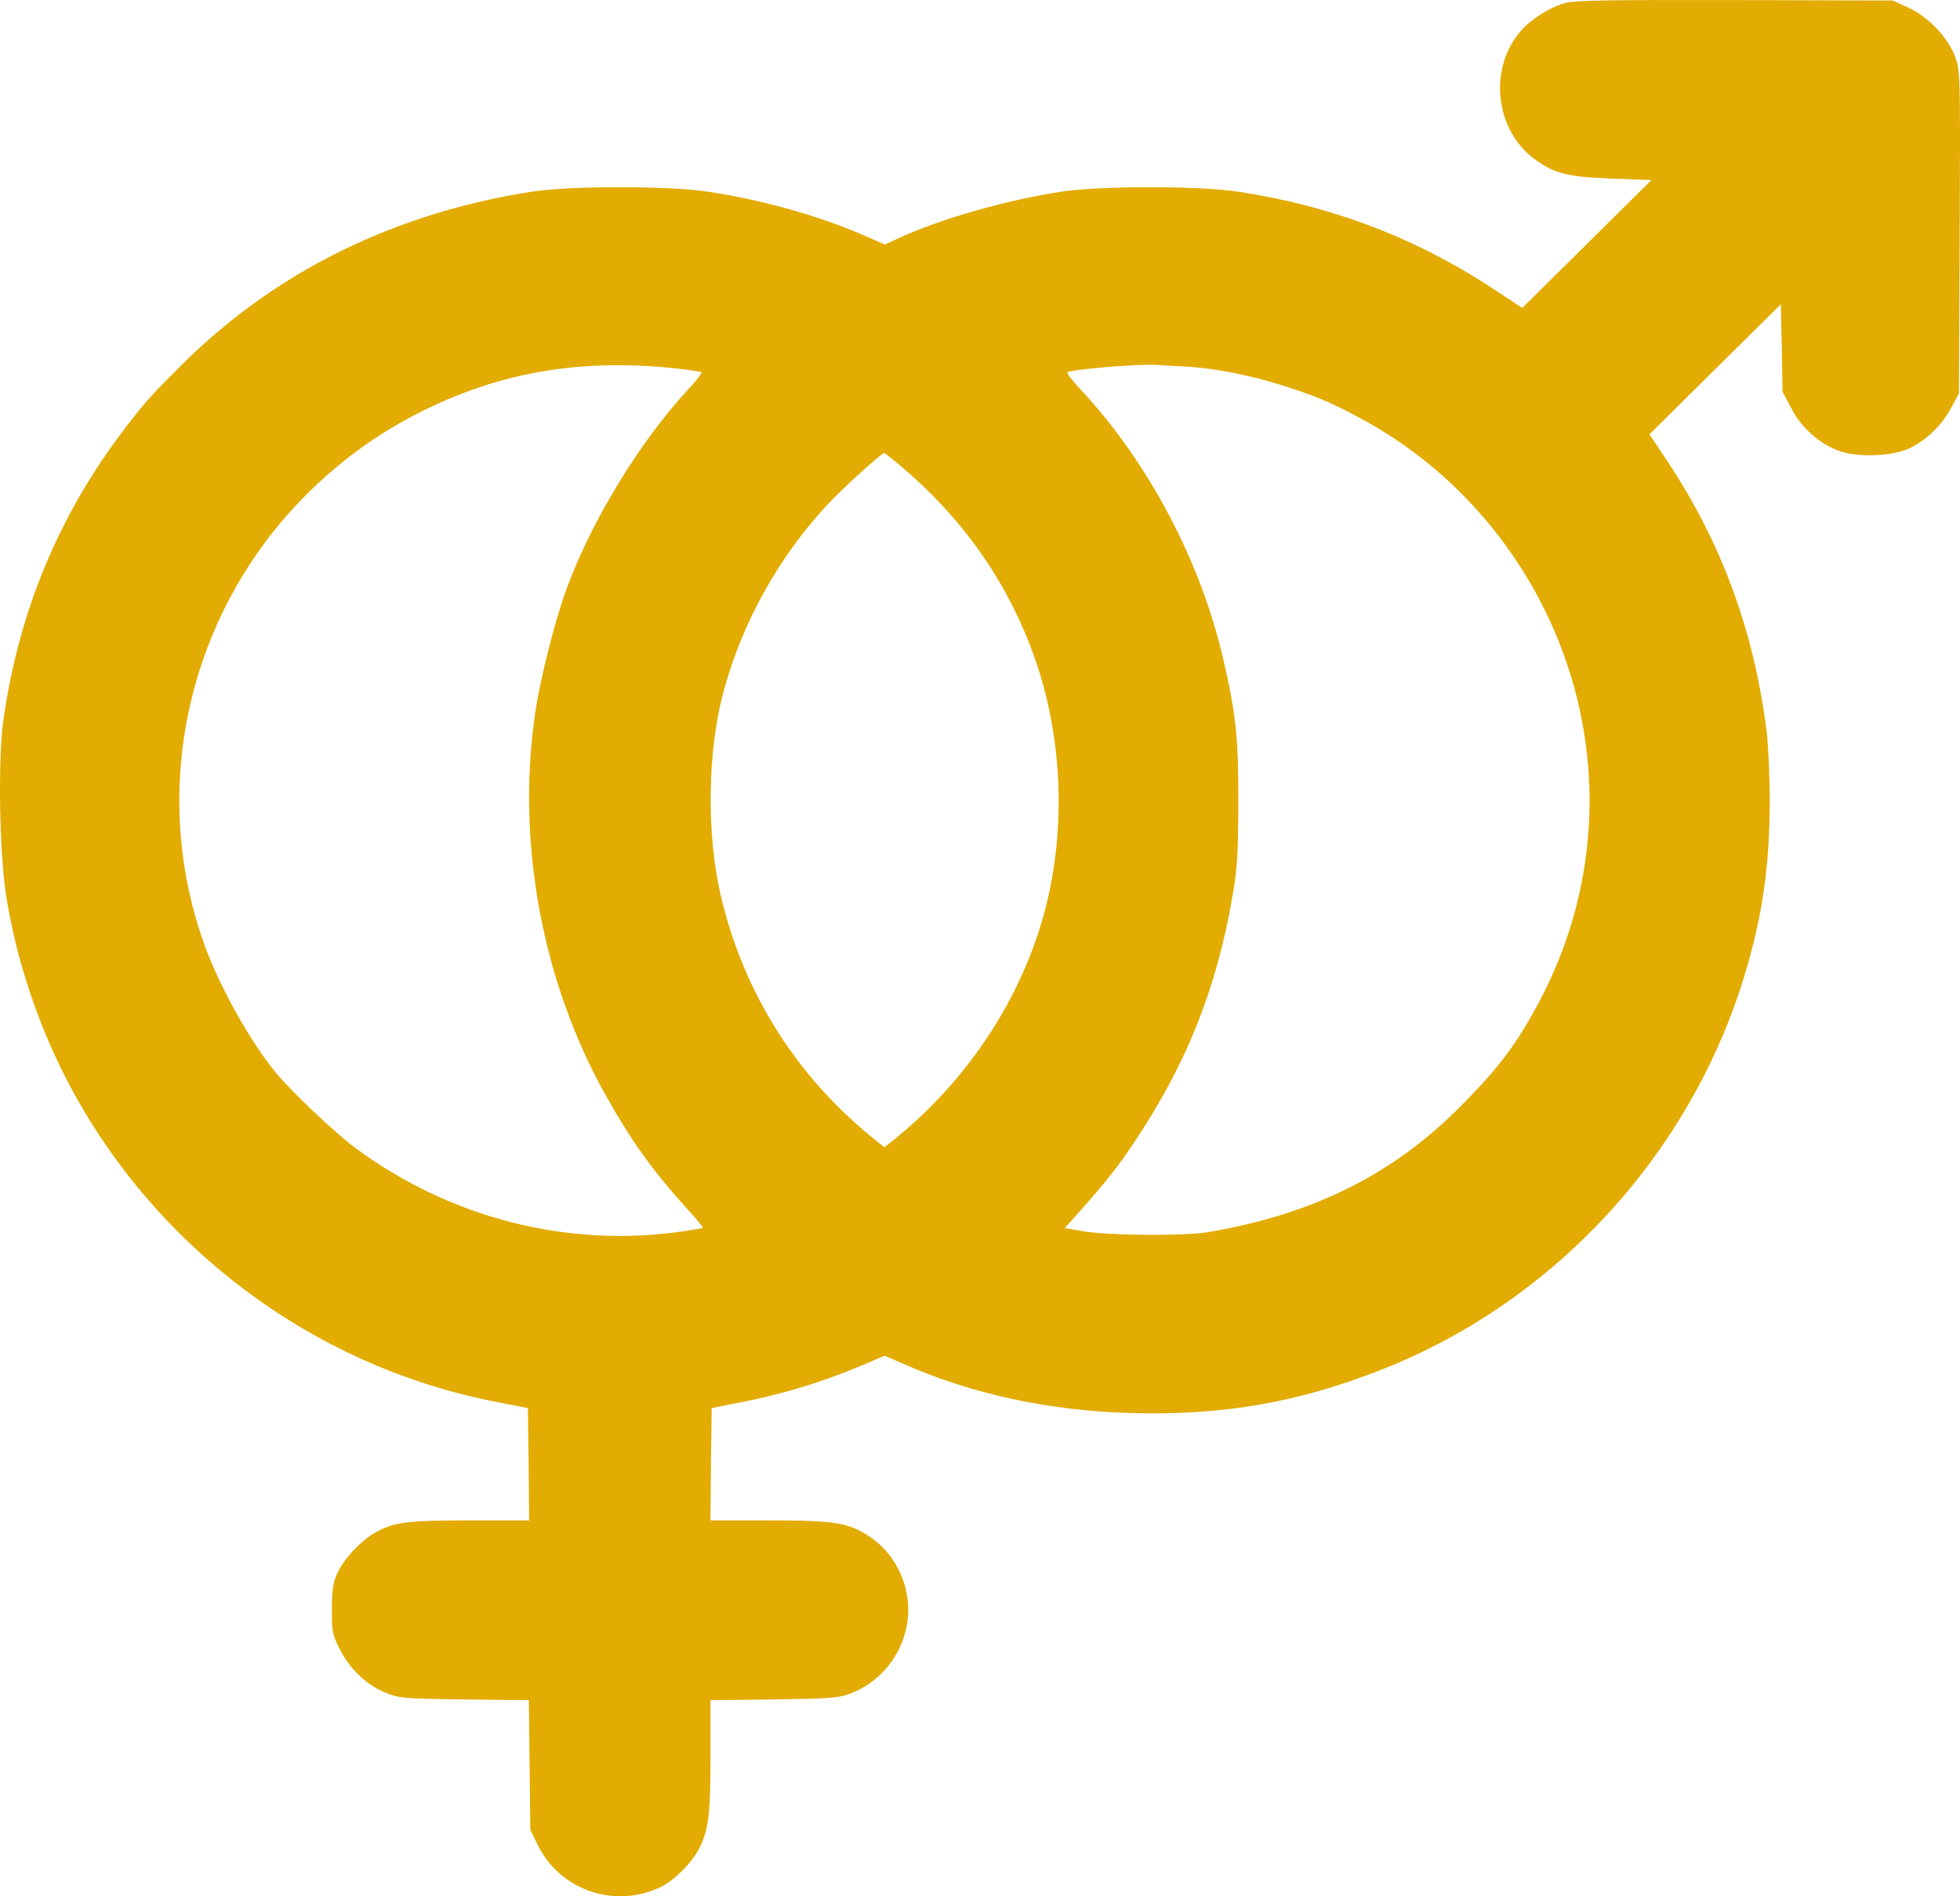 <?xml version="1.0" encoding="UTF-8"?> <svg xmlns="http://www.w3.org/2000/svg" width="62" height="60" viewBox="0 0 62 60" fill="none"><path d="M49.549 0.086C49.077 0.201 48.464 0.577 48.123 0.961C47.092 2.12 47.27 4.055 48.495 4.999C49.131 5.482 49.557 5.598 50.983 5.651L52.239 5.697L50.193 7.724L48.154 9.743L47.348 9.213C44.844 7.547 42.185 6.526 39.178 6.066C37.891 5.874 34.752 5.874 33.519 6.073C31.76 6.35 29.737 6.933 28.434 7.532L27.993 7.739L27.311 7.44C25.915 6.833 24.117 6.327 22.45 6.073C21.195 5.874 18.048 5.874 16.815 6.066C12.498 6.741 8.777 8.568 5.839 11.454C4.847 12.437 4.614 12.69 3.971 13.527C1.863 16.282 0.591 19.345 0.103 22.815C-0.075 24.135 -0.013 27.19 0.219 28.495C0.413 29.6 0.615 30.391 0.94 31.373C3.103 37.959 8.777 42.98 15.598 44.338L16.699 44.553L16.722 46.334L16.738 48.107H14.862C12.831 48.107 12.443 48.161 11.831 48.514C11.389 48.775 10.877 49.328 10.668 49.781C10.537 50.072 10.505 50.287 10.498 50.909C10.498 51.63 10.513 51.715 10.754 52.191C11.064 52.813 11.606 53.327 12.226 53.572C12.637 53.734 12.808 53.749 14.699 53.772L16.73 53.795L16.753 55.845L16.776 57.902L17.024 58.401C17.738 59.828 19.489 60.412 20.931 59.69C21.334 59.491 21.892 58.93 22.109 58.501C22.419 57.894 22.474 57.426 22.474 55.553V53.795L24.474 53.772C26.171 53.749 26.52 53.726 26.853 53.603C27.745 53.281 28.419 52.529 28.651 51.592C28.931 50.471 28.45 49.236 27.489 48.606C26.822 48.176 26.404 48.107 24.319 48.107H22.474L22.489 46.326L22.512 44.553L23.21 44.415C24.706 44.131 25.977 43.747 27.303 43.187L27.985 42.895L28.675 43.195C30.783 44.116 33.186 44.63 35.697 44.707C38.635 44.799 41.015 44.392 43.674 43.348C49.286 41.153 53.65 36.325 55.293 30.491C55.774 28.81 55.975 27.282 55.983 25.386C55.983 24.603 55.937 23.621 55.89 23.199C55.495 19.998 54.471 17.196 52.743 14.594L52.177 13.742L54.254 11.685L56.332 9.627L56.363 11.009L56.386 12.391L56.665 12.921C56.998 13.565 57.618 14.095 58.254 14.294C58.851 14.479 59.89 14.425 60.394 14.187C60.936 13.926 61.401 13.481 61.703 12.936L61.967 12.452L61.99 7.34C62.014 2.289 62.006 2.212 61.843 1.79C61.618 1.184 60.99 0.524 60.362 0.24L59.874 0.017L54.913 0.002C51.123 -0.006 49.859 0.009 49.549 0.086ZM21.35 11.654C21.776 11.7 22.148 11.754 22.187 11.777C22.218 11.792 22.032 12.045 21.768 12.322C20.265 13.941 18.73 16.444 17.939 18.585C17.567 19.583 17.094 21.441 16.931 22.546C16.327 26.637 17.148 31.082 19.179 34.69C19.962 36.087 20.644 37.038 21.683 38.19C22.001 38.535 22.249 38.835 22.233 38.85C22.218 38.865 21.939 38.911 21.621 38.957C17.978 39.502 14.218 38.543 11.203 36.294C10.568 35.818 9.226 34.544 8.73 33.945C7.901 32.939 6.924 31.182 6.444 29.831C4.932 25.57 5.669 20.804 8.397 17.142C9.537 15.622 11.002 14.325 12.629 13.396C15.35 11.861 18.079 11.309 21.35 11.654ZM37.519 11.6C38.472 11.654 39.635 11.884 40.767 12.26C41.806 12.598 42.309 12.828 43.325 13.396C46.162 15.008 48.363 17.641 49.48 20.75C50.774 24.365 50.495 28.288 48.697 31.681C47.983 33.024 47.418 33.784 46.201 35.004C44.069 37.161 41.542 38.42 38.209 38.988C37.457 39.111 35.031 39.096 34.264 38.957L33.682 38.858L34.264 38.205C35.054 37.307 35.318 36.969 35.86 36.171C37.542 33.661 38.496 31.258 39 28.28C39.139 27.436 39.17 26.945 39.17 25.386C39.178 23.39 39.1 22.615 38.713 20.934C38 17.779 36.325 14.609 34.139 12.276C33.899 12.022 33.736 11.8 33.767 11.777C33.922 11.685 36.046 11.508 36.542 11.546C36.674 11.554 37.108 11.577 37.519 11.6ZM28.434 14.694C30.427 16.367 31.837 18.355 32.69 20.704C33.605 23.222 33.744 26.192 33.054 28.802C32.326 31.565 30.636 34.145 28.341 36.01L27.977 36.301L27.613 36.01C25.202 34.053 23.567 31.473 22.83 28.464C22.334 26.438 22.365 23.736 22.916 21.779C23.512 19.622 24.691 17.541 26.21 15.929C26.644 15.461 27.892 14.333 27.969 14.333C27.985 14.333 28.194 14.494 28.434 14.694Z" fill="#E2AC02"></path></svg> 